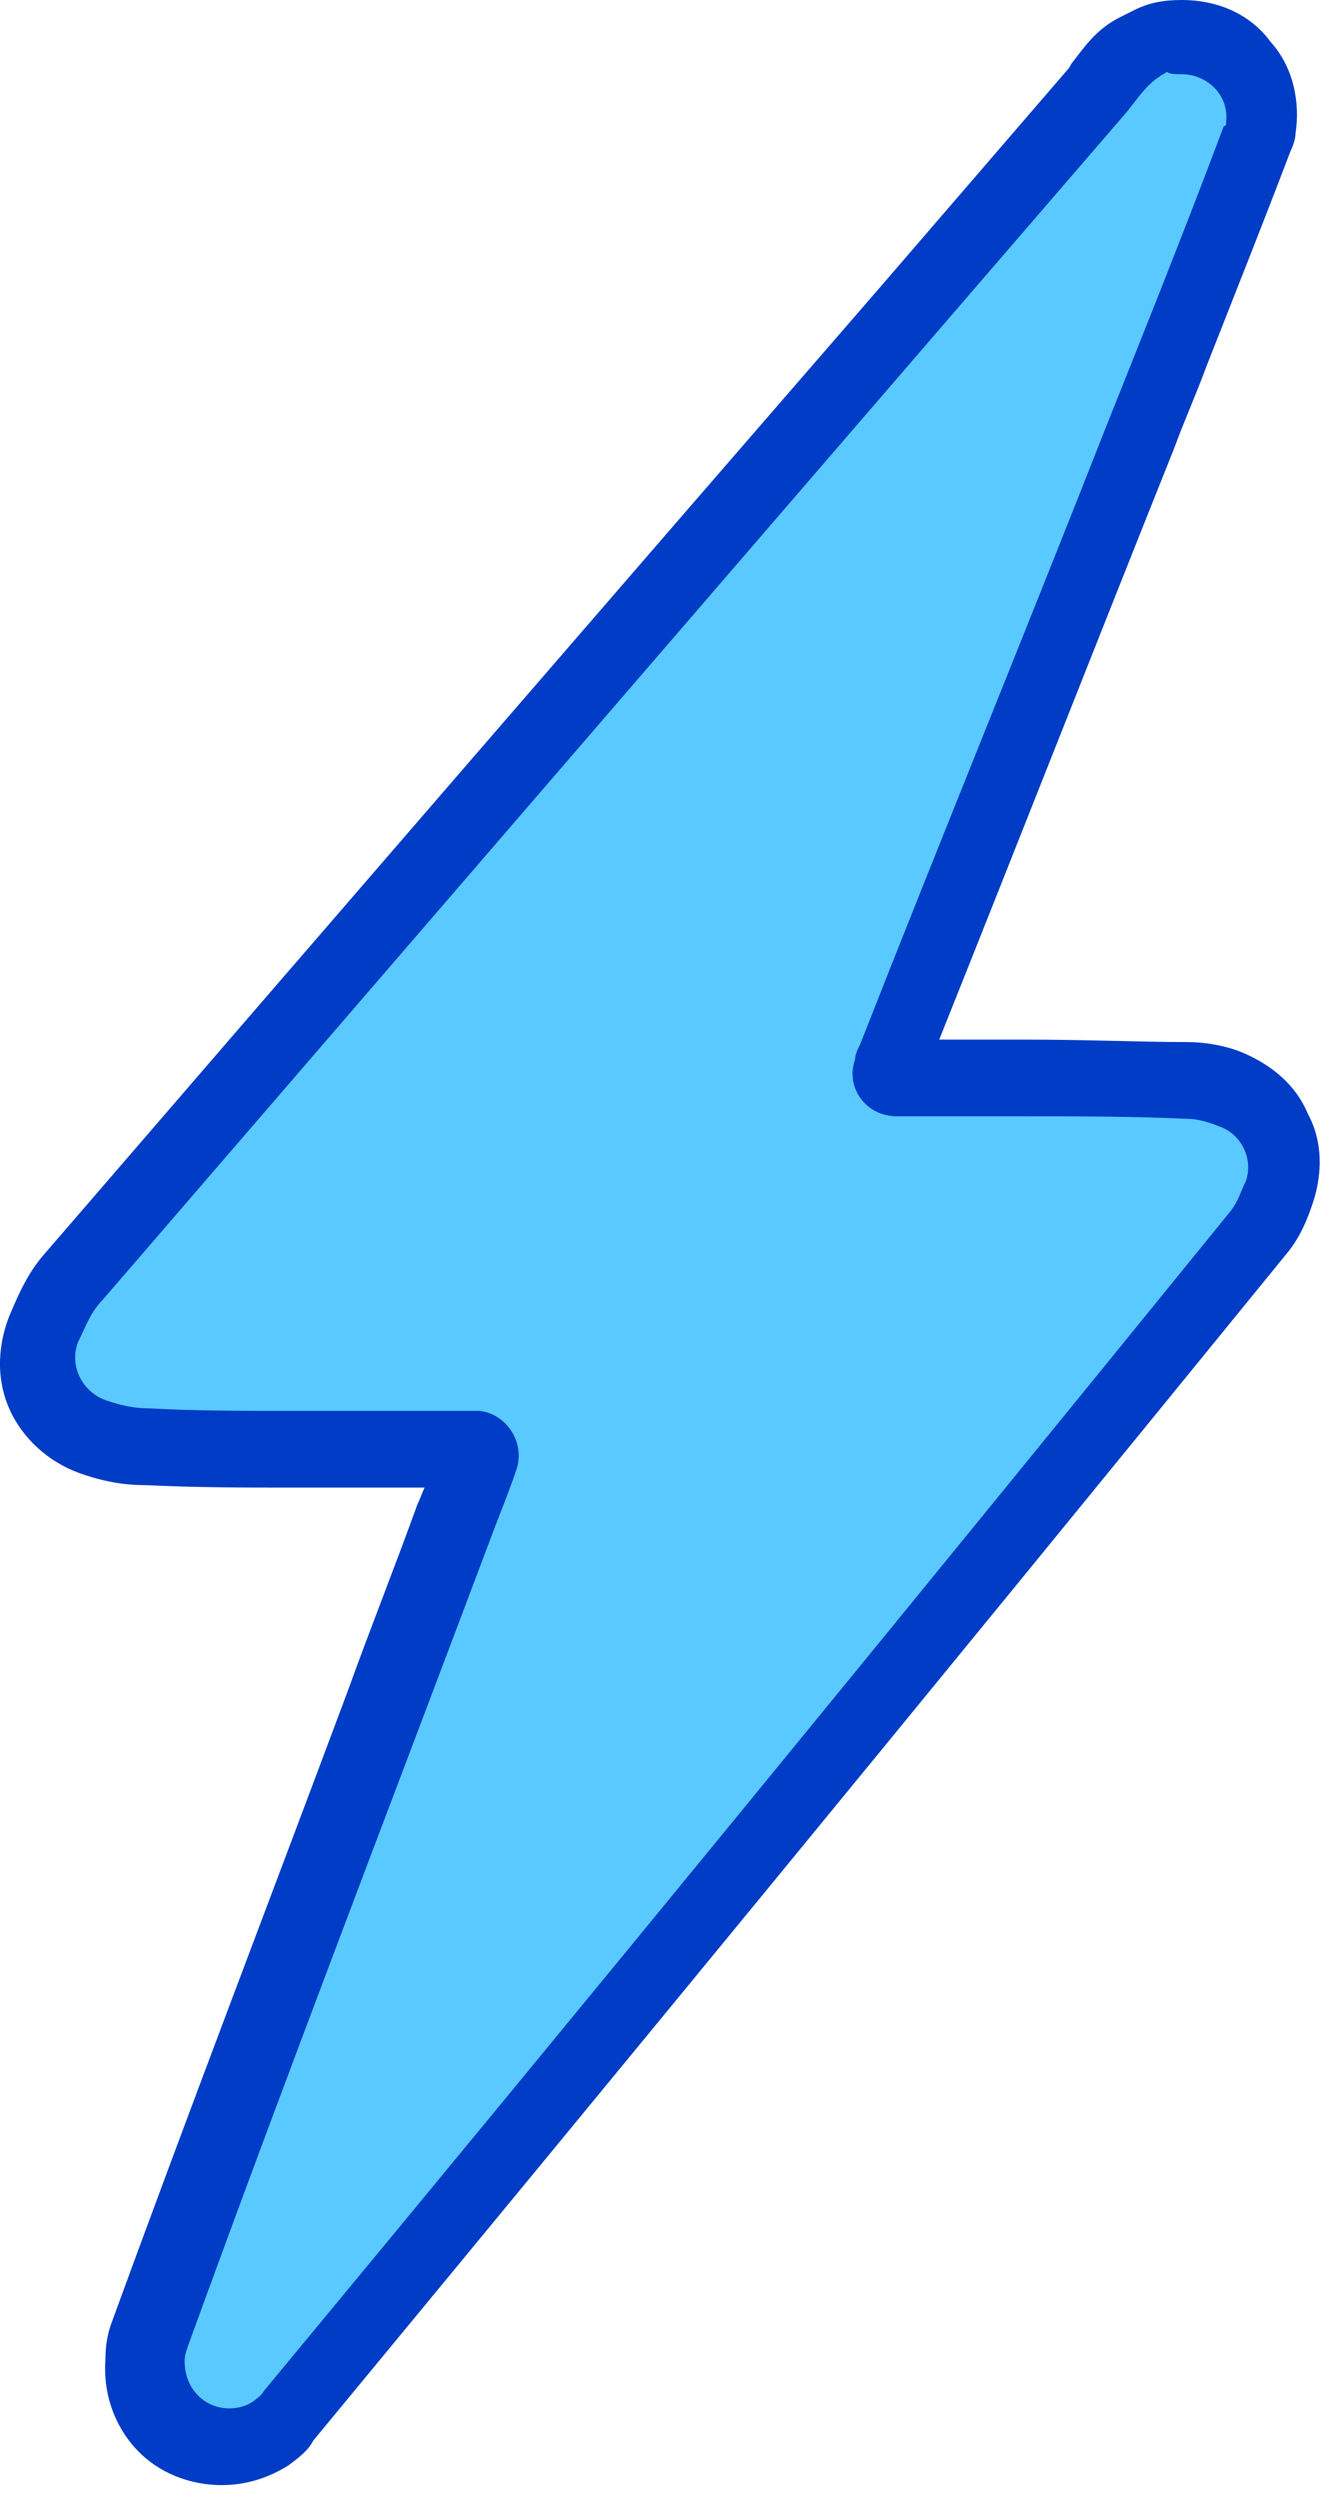 <svg width="54" height="101" viewBox="0 0 54 101" fill="none" xmlns="http://www.w3.org/2000/svg">
<path d="M9.063 98.8C8.163 98.8 7.263 98.4 6.663 97.7C6.063 97 5.763 96.2 5.863 95.3C5.863 94.9 5.963 94.5 6.063 94.1C9.163 85.6 12.463 77 15.563 68.7L18.363 61.3C18.663 60.5 18.963 59.8 19.263 58.9C19.263 58.8 19.263 58.7 19.263 58.7C19.263 58.6 19.163 58.6 19.063 58.6C18.863 58.6 18.663 58.6 18.463 58.6C17.763 58.6 17.163 58.6 16.463 58.6H11.463C9.963 58.6 7.963 58.6 5.863 58.5C5.063 58.5 4.363 58.3 3.863 58.2C2.963 57.9 2.163 57.3 1.763 56.5C1.363 55.7 1.363 54.7 1.663 53.8C1.963 53.1 2.363 52.4 2.963 51.7C14.263 38.6 25.763 25.2 36.863 12.3L44.263 3.7C44.363 3.6 44.463 3.4 44.563 3.3C44.963 2.9 45.363 2.3 45.963 2C46.063 1.9 46.263 1.9 46.363 1.8C46.763 1.6 47.263 1.5 47.663 1.5C48.663 1.5 49.563 1.9 50.263 2.7C50.963 3.4 51.163 4.3 50.963 5.2C50.963 5.4 50.863 5.5 50.863 5.7C49.763 8.6 48.663 11.5 47.463 14.3C46.963 15.4 46.563 16.5 46.163 17.7C42.863 26.1 39.463 34.4 36.163 42.8C36.063 43 36.063 43.2 35.963 43.4C35.963 43.5 35.963 43.6 35.963 43.6C35.963 43.7 36.063 43.7 36.163 43.7C36.163 43.7 40.063 43.7 41.263 43.7C43.963 43.7 45.963 43.7 47.863 43.8C48.563 43.8 49.163 44 49.563 44.2C50.363 44.5 51.063 45.1 51.463 45.9C51.863 46.7 51.863 47.6 51.563 48.4C51.363 48.8 51.163 49.5 50.663 50C35.863 68.1 23.463 83.3 11.663 97.6C11.463 97.8 11.263 98.1 10.963 98.3C10.363 98.6 9.763 98.8 9.063 98.8Z" fill="#59C9FF"/>
<path d="M47.763 3C48.763 3 49.663 3.8 49.563 4.9C49.563 5 49.563 5.1 49.463 5.1C47.963 9.1 46.363 13.1 44.763 17.1C41.463 25.5 38.063 33.8 34.763 42.2C34.663 42.4 34.563 42.6 34.563 42.8C34.163 43.9 34.963 45.1 36.263 45.1C37.963 45.1 39.763 45.1 41.363 45.1C43.563 45.1 45.763 45.1 47.963 45.2C48.363 45.2 48.763 45.3 49.263 45.5C50.163 45.8 50.663 46.8 50.363 47.7C50.163 48.1 50.063 48.5 49.763 48.9C36.763 64.9 23.763 80.8 10.663 96.6C10.563 96.8 10.363 96.9 10.263 97C9.963 97.2 9.663 97.3 9.263 97.3C8.263 97.3 7.463 96.5 7.463 95.4C7.463 95.1 7.563 94.9 7.663 94.6C11.663 83.6 15.863 72.7 19.963 61.8C20.263 61 20.563 60.3 20.863 59.4C21.263 58.3 20.463 57.1 19.363 57C19.163 57 18.963 57 18.663 57C17.963 57 17.363 57 16.663 57C14.963 57 13.263 57 11.563 57C9.763 57 7.863 57 6.063 56.9C5.463 56.9 4.963 56.8 4.363 56.6C3.363 56.3 2.763 55.2 3.163 54.2C3.463 53.6 3.663 53 4.163 52.5C17.963 36.5 31.763 20.5 45.563 4.5C45.963 4 46.363 3.4 46.863 3.1C46.963 3 47.063 3 47.163 2.9C47.263 3 47.563 3 47.763 3ZM47.763 0C47.063 0 46.463 0.1 45.863 0.4C45.663 0.5 45.463 0.6 45.263 0.7C44.263 1.2 43.763 2 43.363 2.5C43.263 2.6 43.263 2.7 43.163 2.8L35.663 11.5C24.563 24.3 13.063 37.6 1.763 50.7C1.063 51.5 0.663 52.5 0.363 53.2C-0.137 54.5 -0.137 55.9 0.463 57.1C1.063 58.3 2.163 59.2 3.463 59.6C4.063 59.8 4.863 60 5.863 60C7.963 60.1 9.963 60.1 11.463 60.1C12.263 60.1 13.163 60.1 13.963 60.1C14.763 60.1 15.663 60.1 16.463 60.1C16.663 60.1 16.963 60.1 17.163 60.1C17.063 60.3 16.963 60.6 16.863 60.8C15.963 63.3 14.963 65.8 14.063 68.3C10.963 76.6 7.663 85.2 4.563 93.7C4.363 94.2 4.263 94.7 4.263 95.3C4.163 96.6 4.563 97.9 5.463 98.9C6.363 99.9 7.663 100.4 8.963 100.4C9.963 100.4 10.863 100.1 11.663 99.6C12.063 99.3 12.463 99 12.663 98.6C24.563 84.2 37.063 69 51.963 50.7C52.563 50 52.863 49.2 53.063 48.6C53.463 47.4 53.463 46.1 52.863 45C52.363 43.8 51.363 43 50.163 42.5C49.663 42.3 48.863 42.1 47.963 42.1C46.063 42.1 43.963 42 41.263 42C40.163 42 39.063 42 37.963 42C41.163 34 44.263 26.1 47.463 18.1C47.863 17 48.363 15.9 48.763 14.8C49.863 12 51.063 9 52.163 6.1C52.263 5.9 52.363 5.6 52.363 5.4C52.563 4.1 52.263 2.7 51.363 1.7C50.563 0.6 49.263 0 47.763 0Z" fill="#003CC6"/>
</svg>
